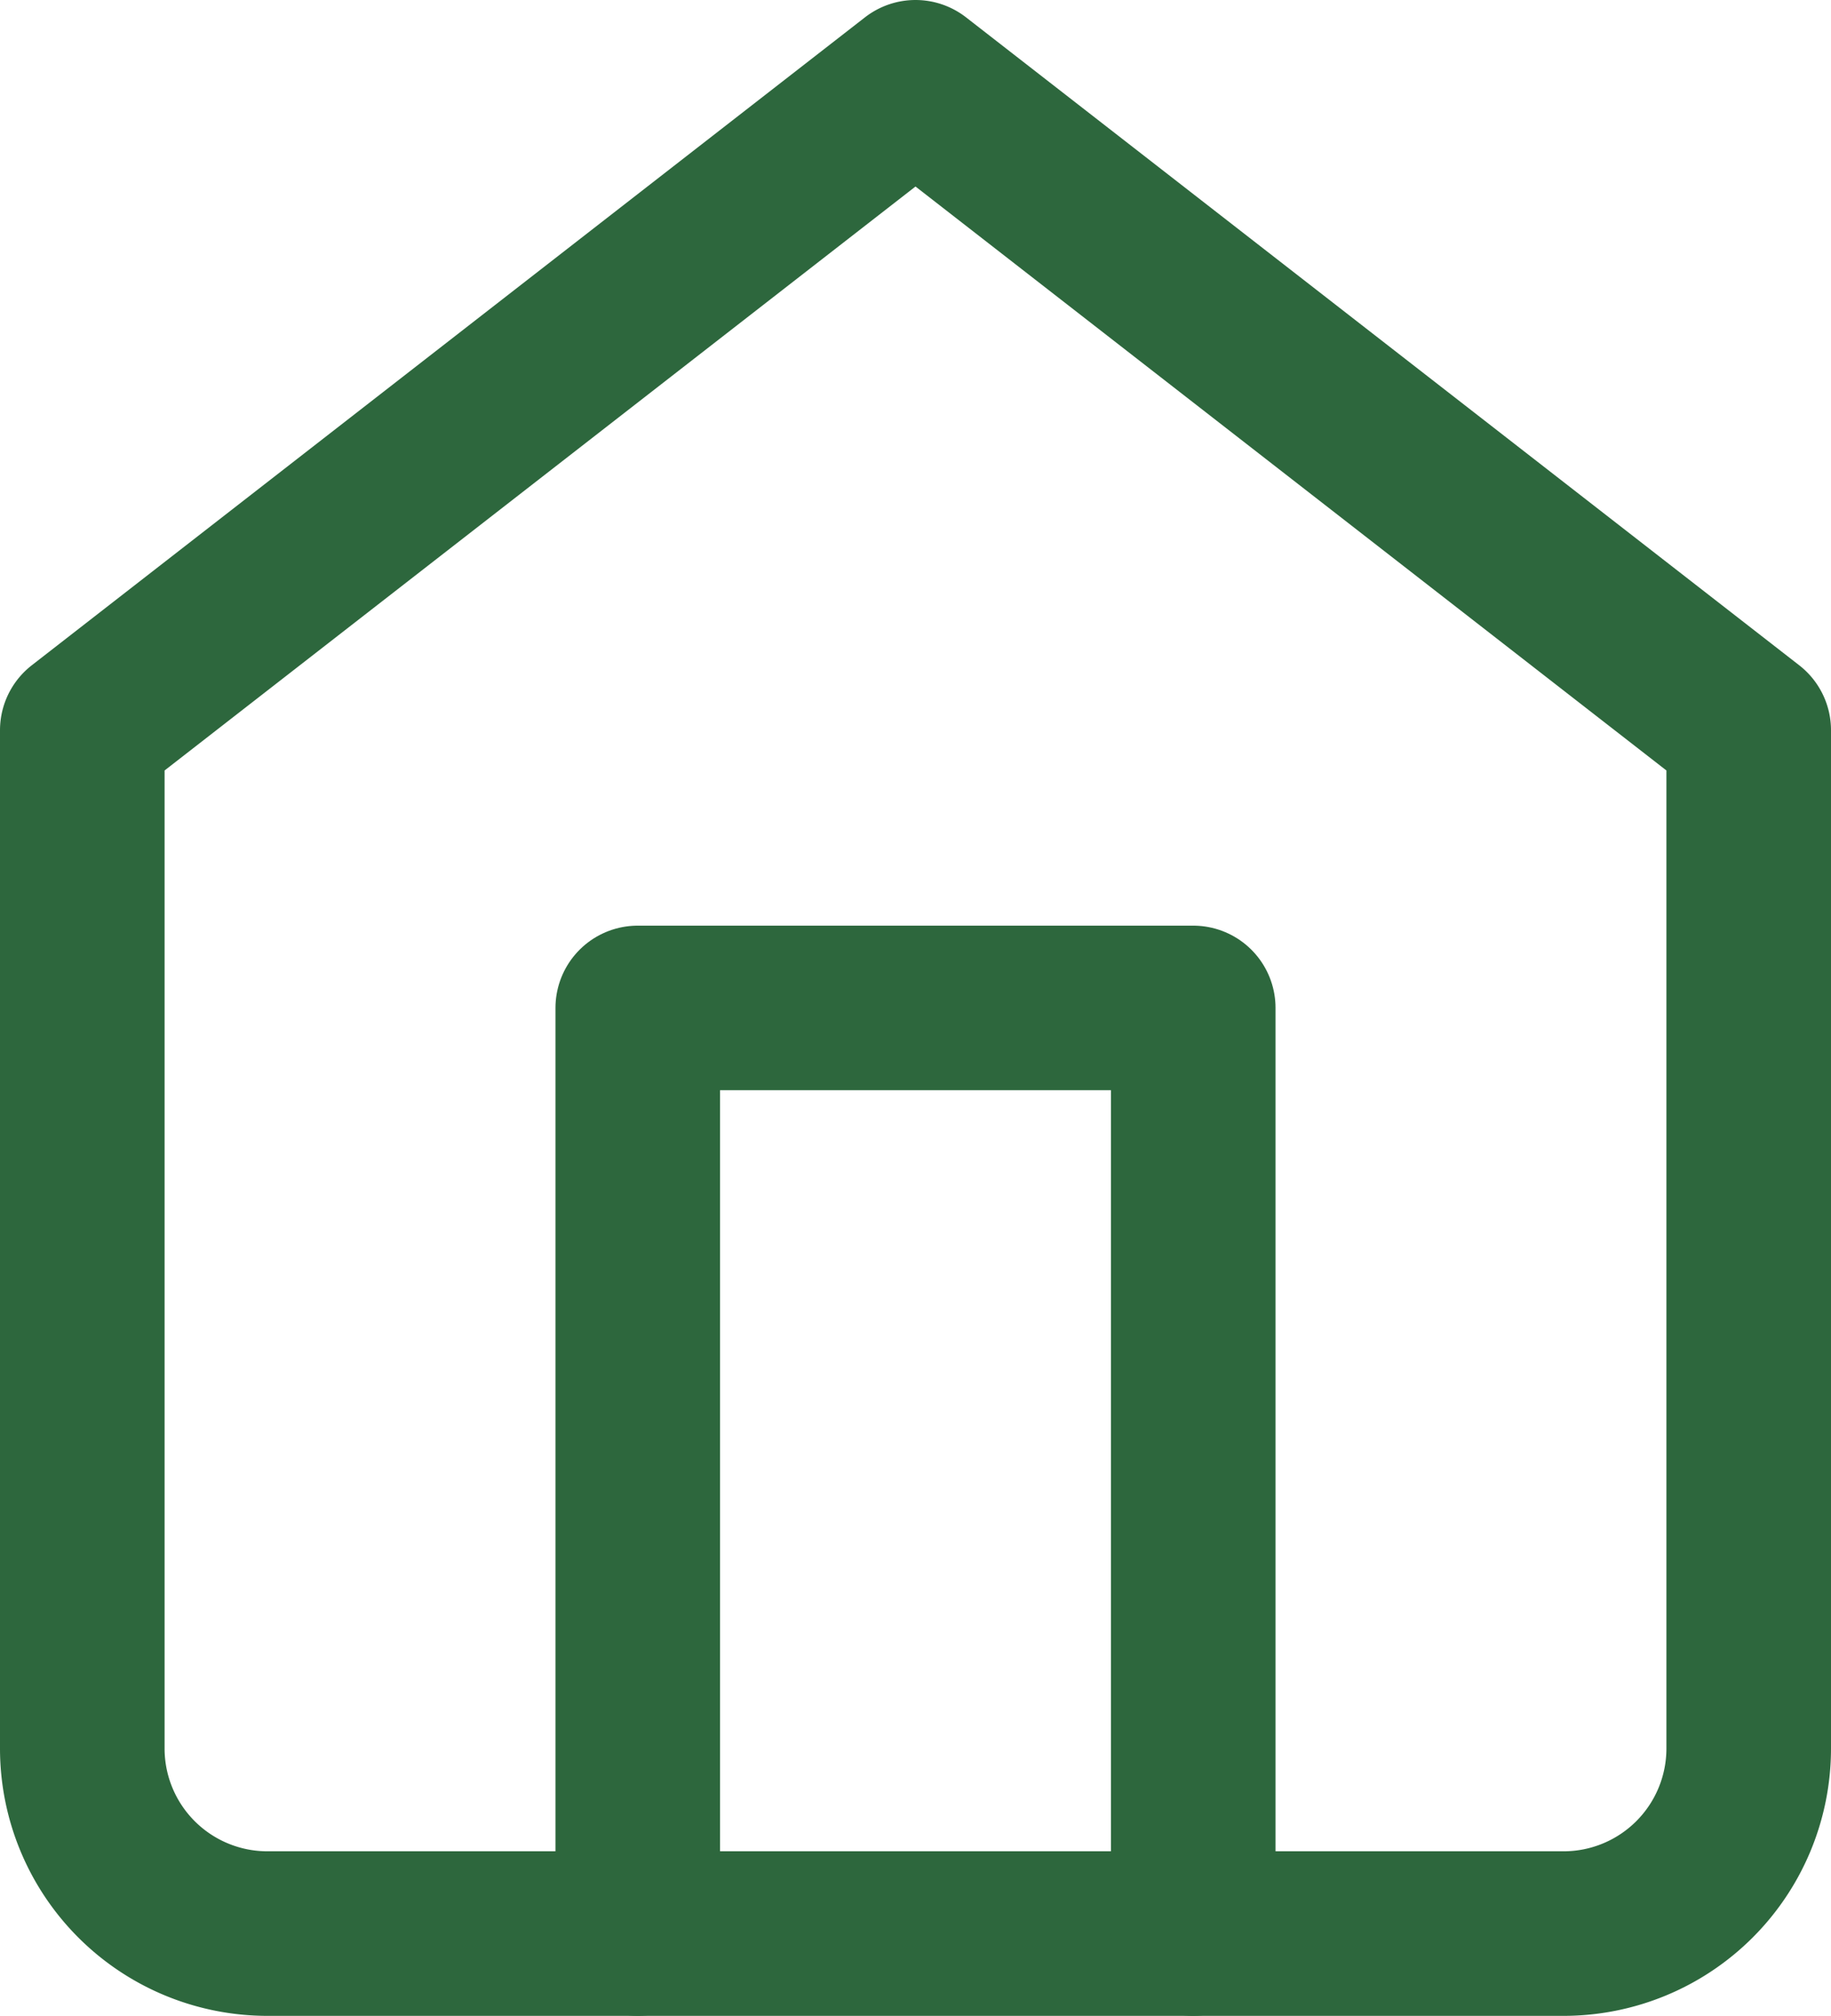 <svg xmlns="http://www.w3.org/2000/svg" width="22.25" height="24.5" viewBox="0 0 22.25 24.5">
  <g id="icon_62" transform="translate(-2.375 -1.25)">
    <path id="Pfad_14375" data-name="Pfad 14375" d="M3.375,10.125,13.5,2.25l10.125,7.875V22.5a2.25,2.25,0,0,1-2.25,2.25H5.625a2.25,2.25,0,0,1-2.25-2.25Z" fill="none" stroke="#2d673d" stroke-linecap="round" stroke-linejoin="round" stroke-width="2"/>
    <path id="Pfad_14376" data-name="Pfad 14376" d="M10.125,24.75V13.5h6.75V24.75" fill="none" stroke="#2d673d" stroke-linecap="round" stroke-linejoin="round" stroke-width="2"/>
  </g>
</svg>
